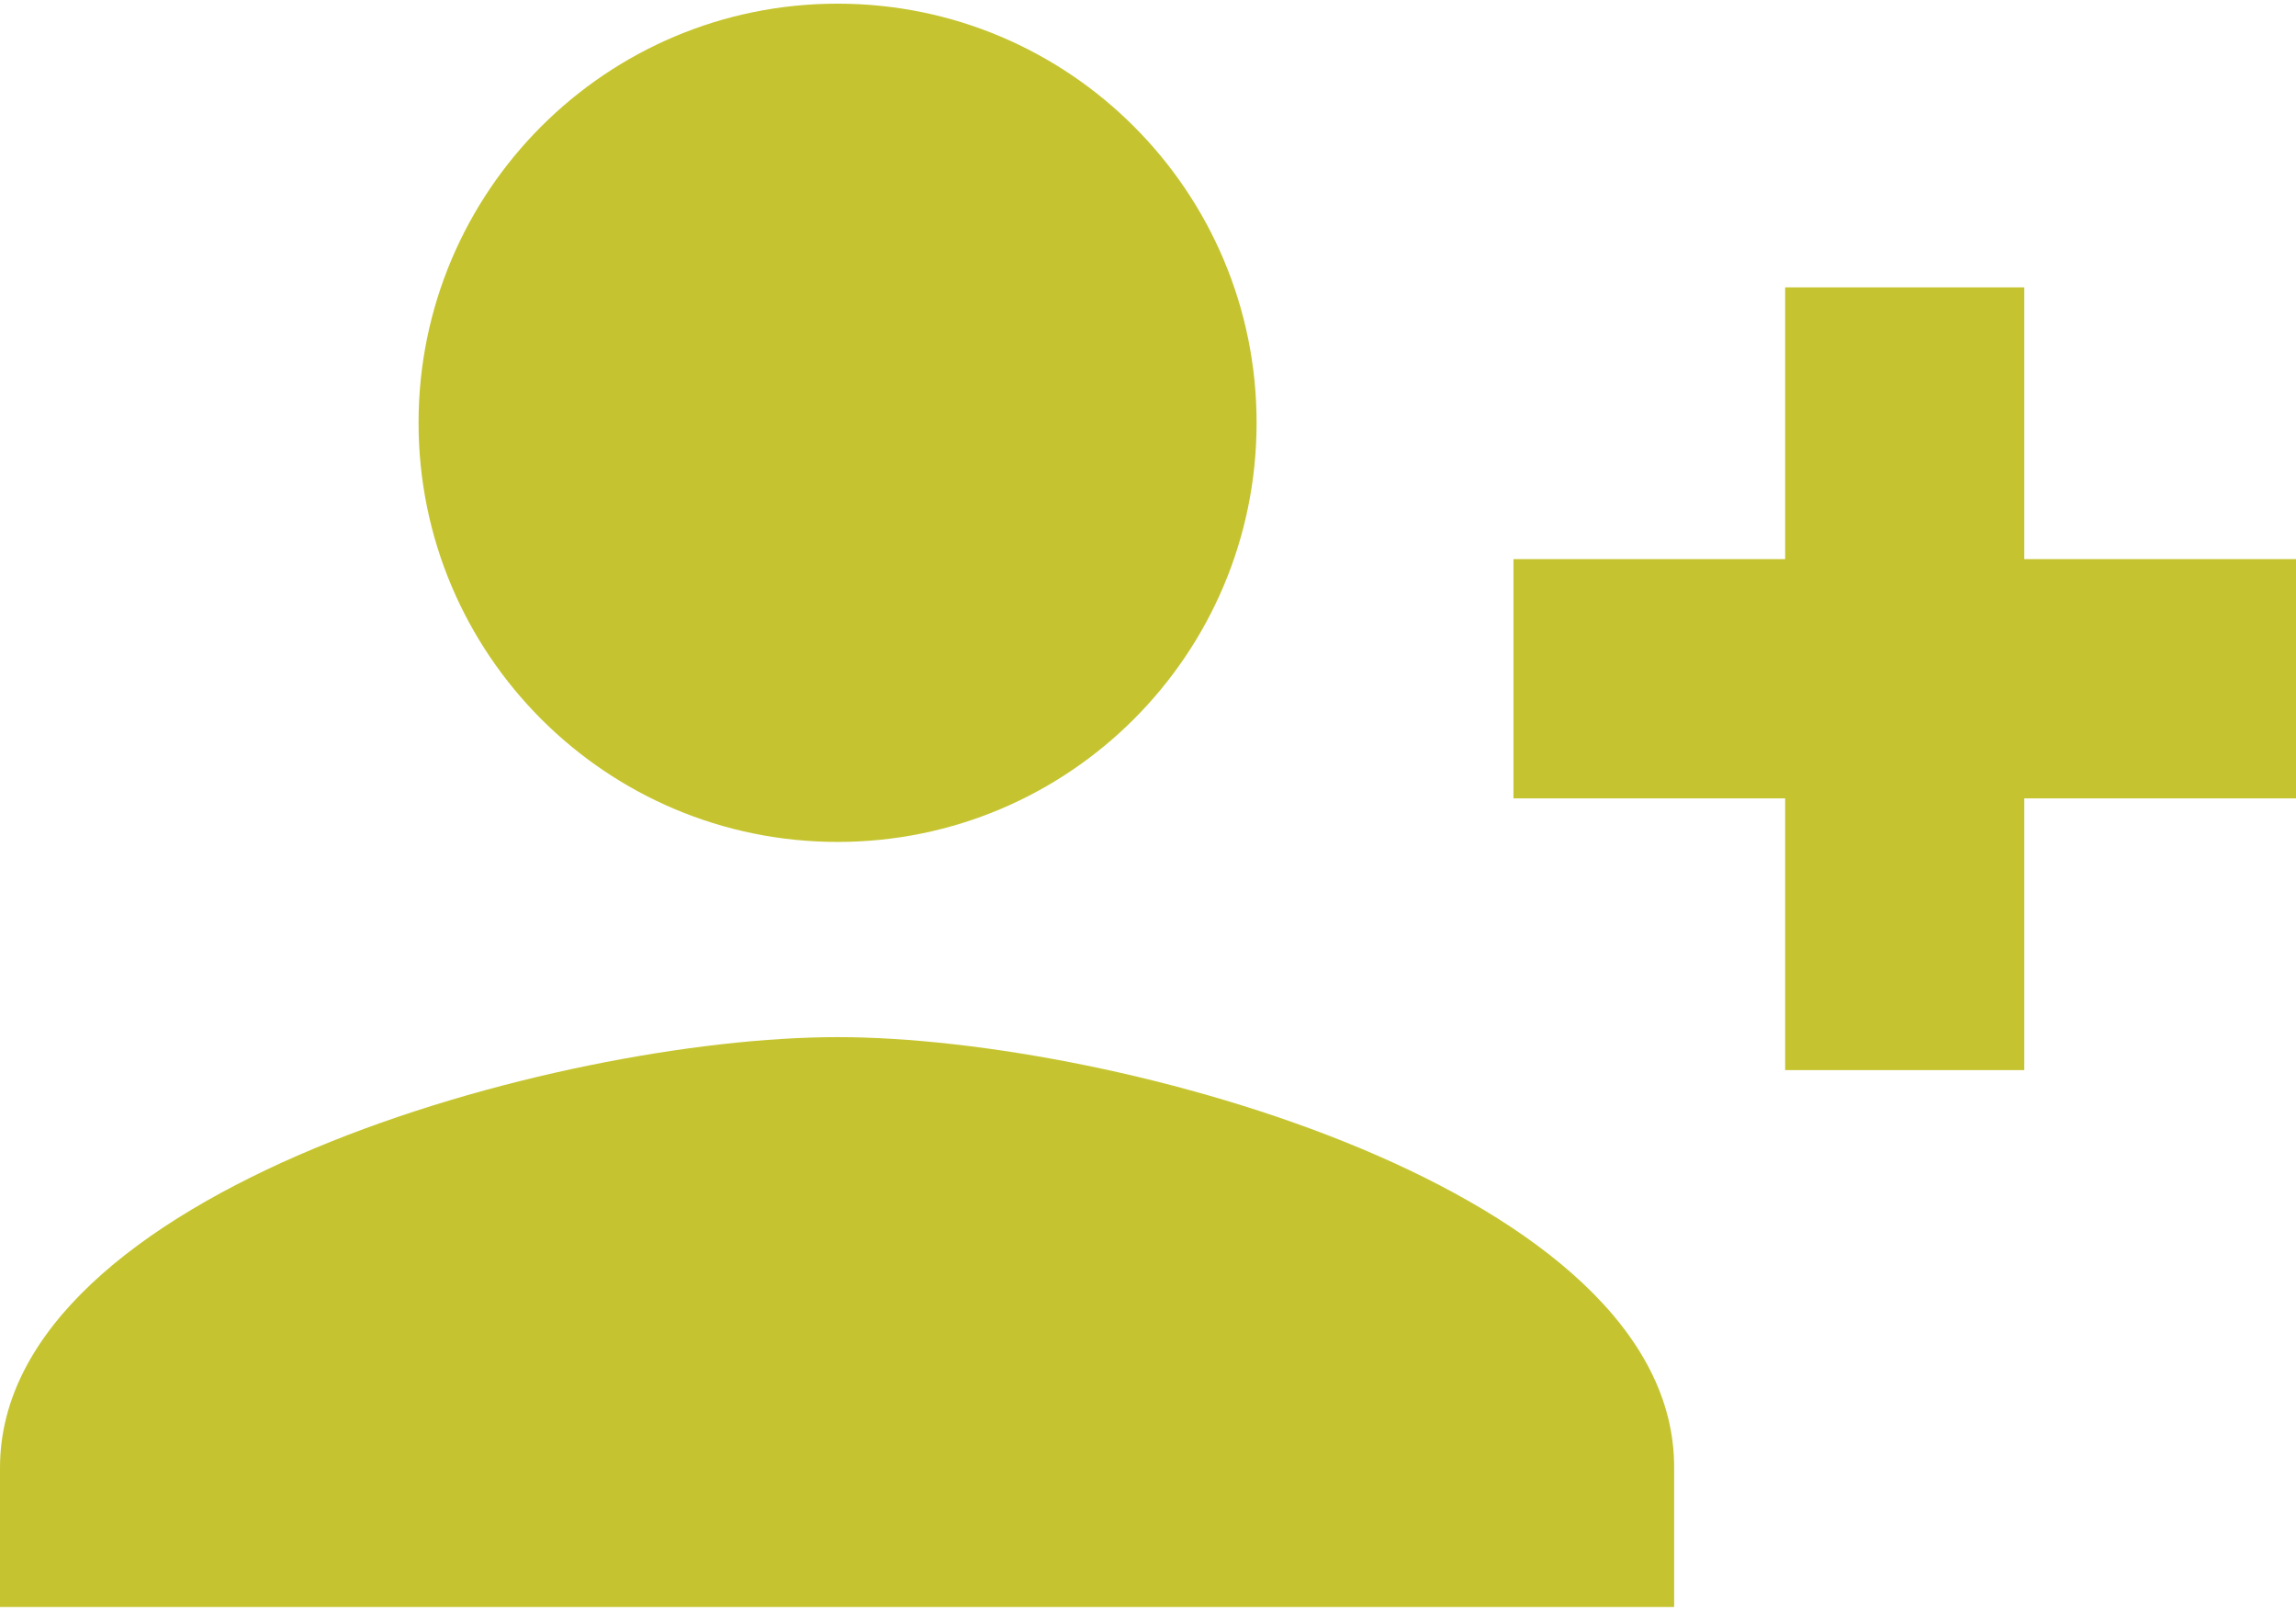 <svg xmlns="http://www.w3.org/2000/svg" width="64" height="45" viewBox="0 0 64 45" fill="none"><path d="M23.347 23.462C29.798 23.462 35.027 18.232 35.027 11.781C35.027 5.331 29.798 0.102 23.347 0.102C16.896 0.102 11.667 5.331 11.667 11.781C11.667 18.232 16.896 23.462 23.347 23.462Z" fill="#C5C430"></path><path d="M23.346 28.901C15.56 28.901 0 33.181 0 40.901V44.781H46.666V40.901C46.693 33.181 31.133 28.901 23.346 28.901Z" fill="#C5C430"></path><path d="M64 15.581H56.426V8.008H49.76V15.581H42.187V22.248H49.76V29.821H56.426V22.248H64V15.581Z" fill="#C5C430"></path></svg>